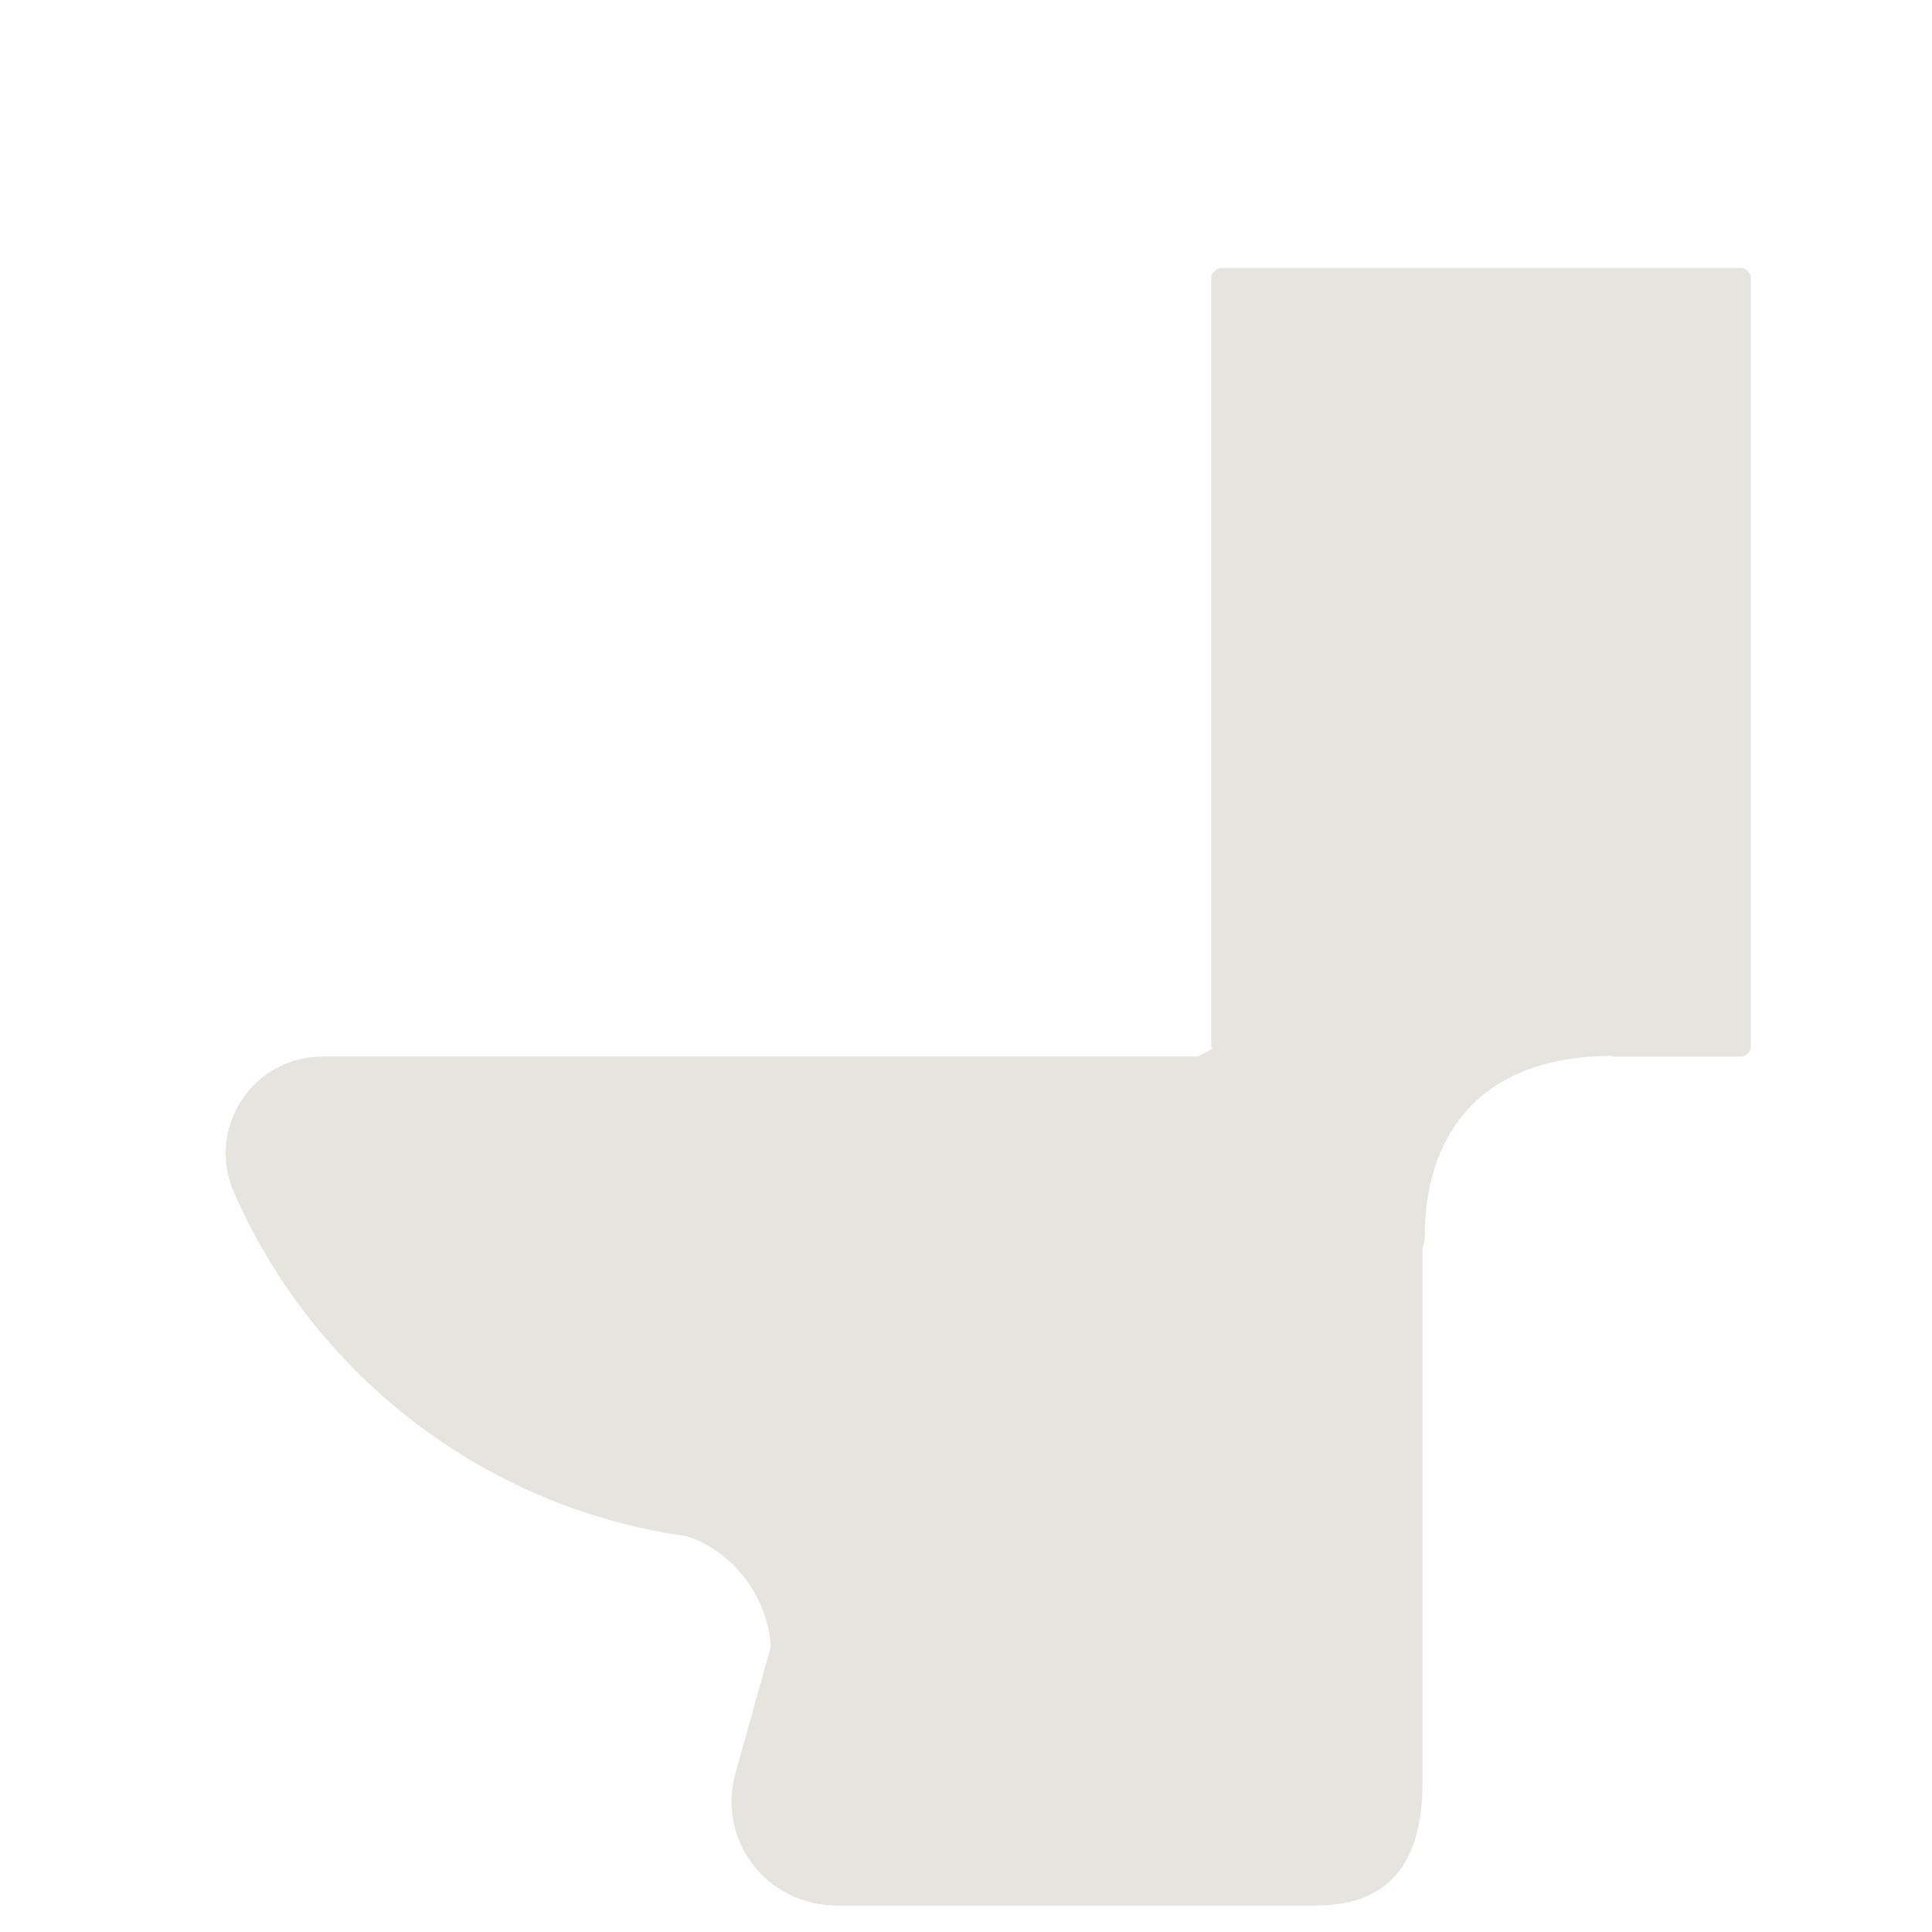 <?xml version="1.0" encoding="iso-8859-1"?>
<!-- Generator: Adobe Illustrator 19.1.0, SVG Export Plug-In . SVG Version: 6.00 Build 0)  -->
<!DOCTYPE svg PUBLIC "-//W3C//DTD SVG 1.1//EN" "http://www.w3.org/Graphics/SVG/1.1/DTD/svg11.dtd">
<svg version="1.1" xmlns="http://www.w3.org/2000/svg" xmlns:xlink="http://www.w3.org/1999/xlink" x="0px" y="0px"
	 viewBox="0 0 512 512" enable-background="new 0 0 512 512" xml:space="preserve">
<g id="Layer_2">
	<path fill="#E5E4DF" d="M461.375,71H323.811C322.53,71,321,72.278,321,73.558v203.874c0,0.149,0.258,0.338,0.285,0.479l-3.75,2.089
		H85.494c-18.531,0-30.93,18.981-23.504,35.96c21.101,48.24,66.095,83.594,120.029,91.156c11.715,3.787,21.412,15.453,22.249,29.298
		l-8.995,32.182C189.306,487.119,202.829,505,221.997,505h6.214h6.161h114.137C367.677,505,377,494.341,377,472.119V330.682
		c0.302-0.944,0.548-1.897,0.548-2.567c0-26.307,13.452-48.042,49.452-48.301V280h34.375c1.281,0,2.625-1.287,2.625-2.568V73.558
		C464,72.278,462.656,71,461.375,71z"/>
</g>
<g id="Layer_1">
</g>
</svg>

